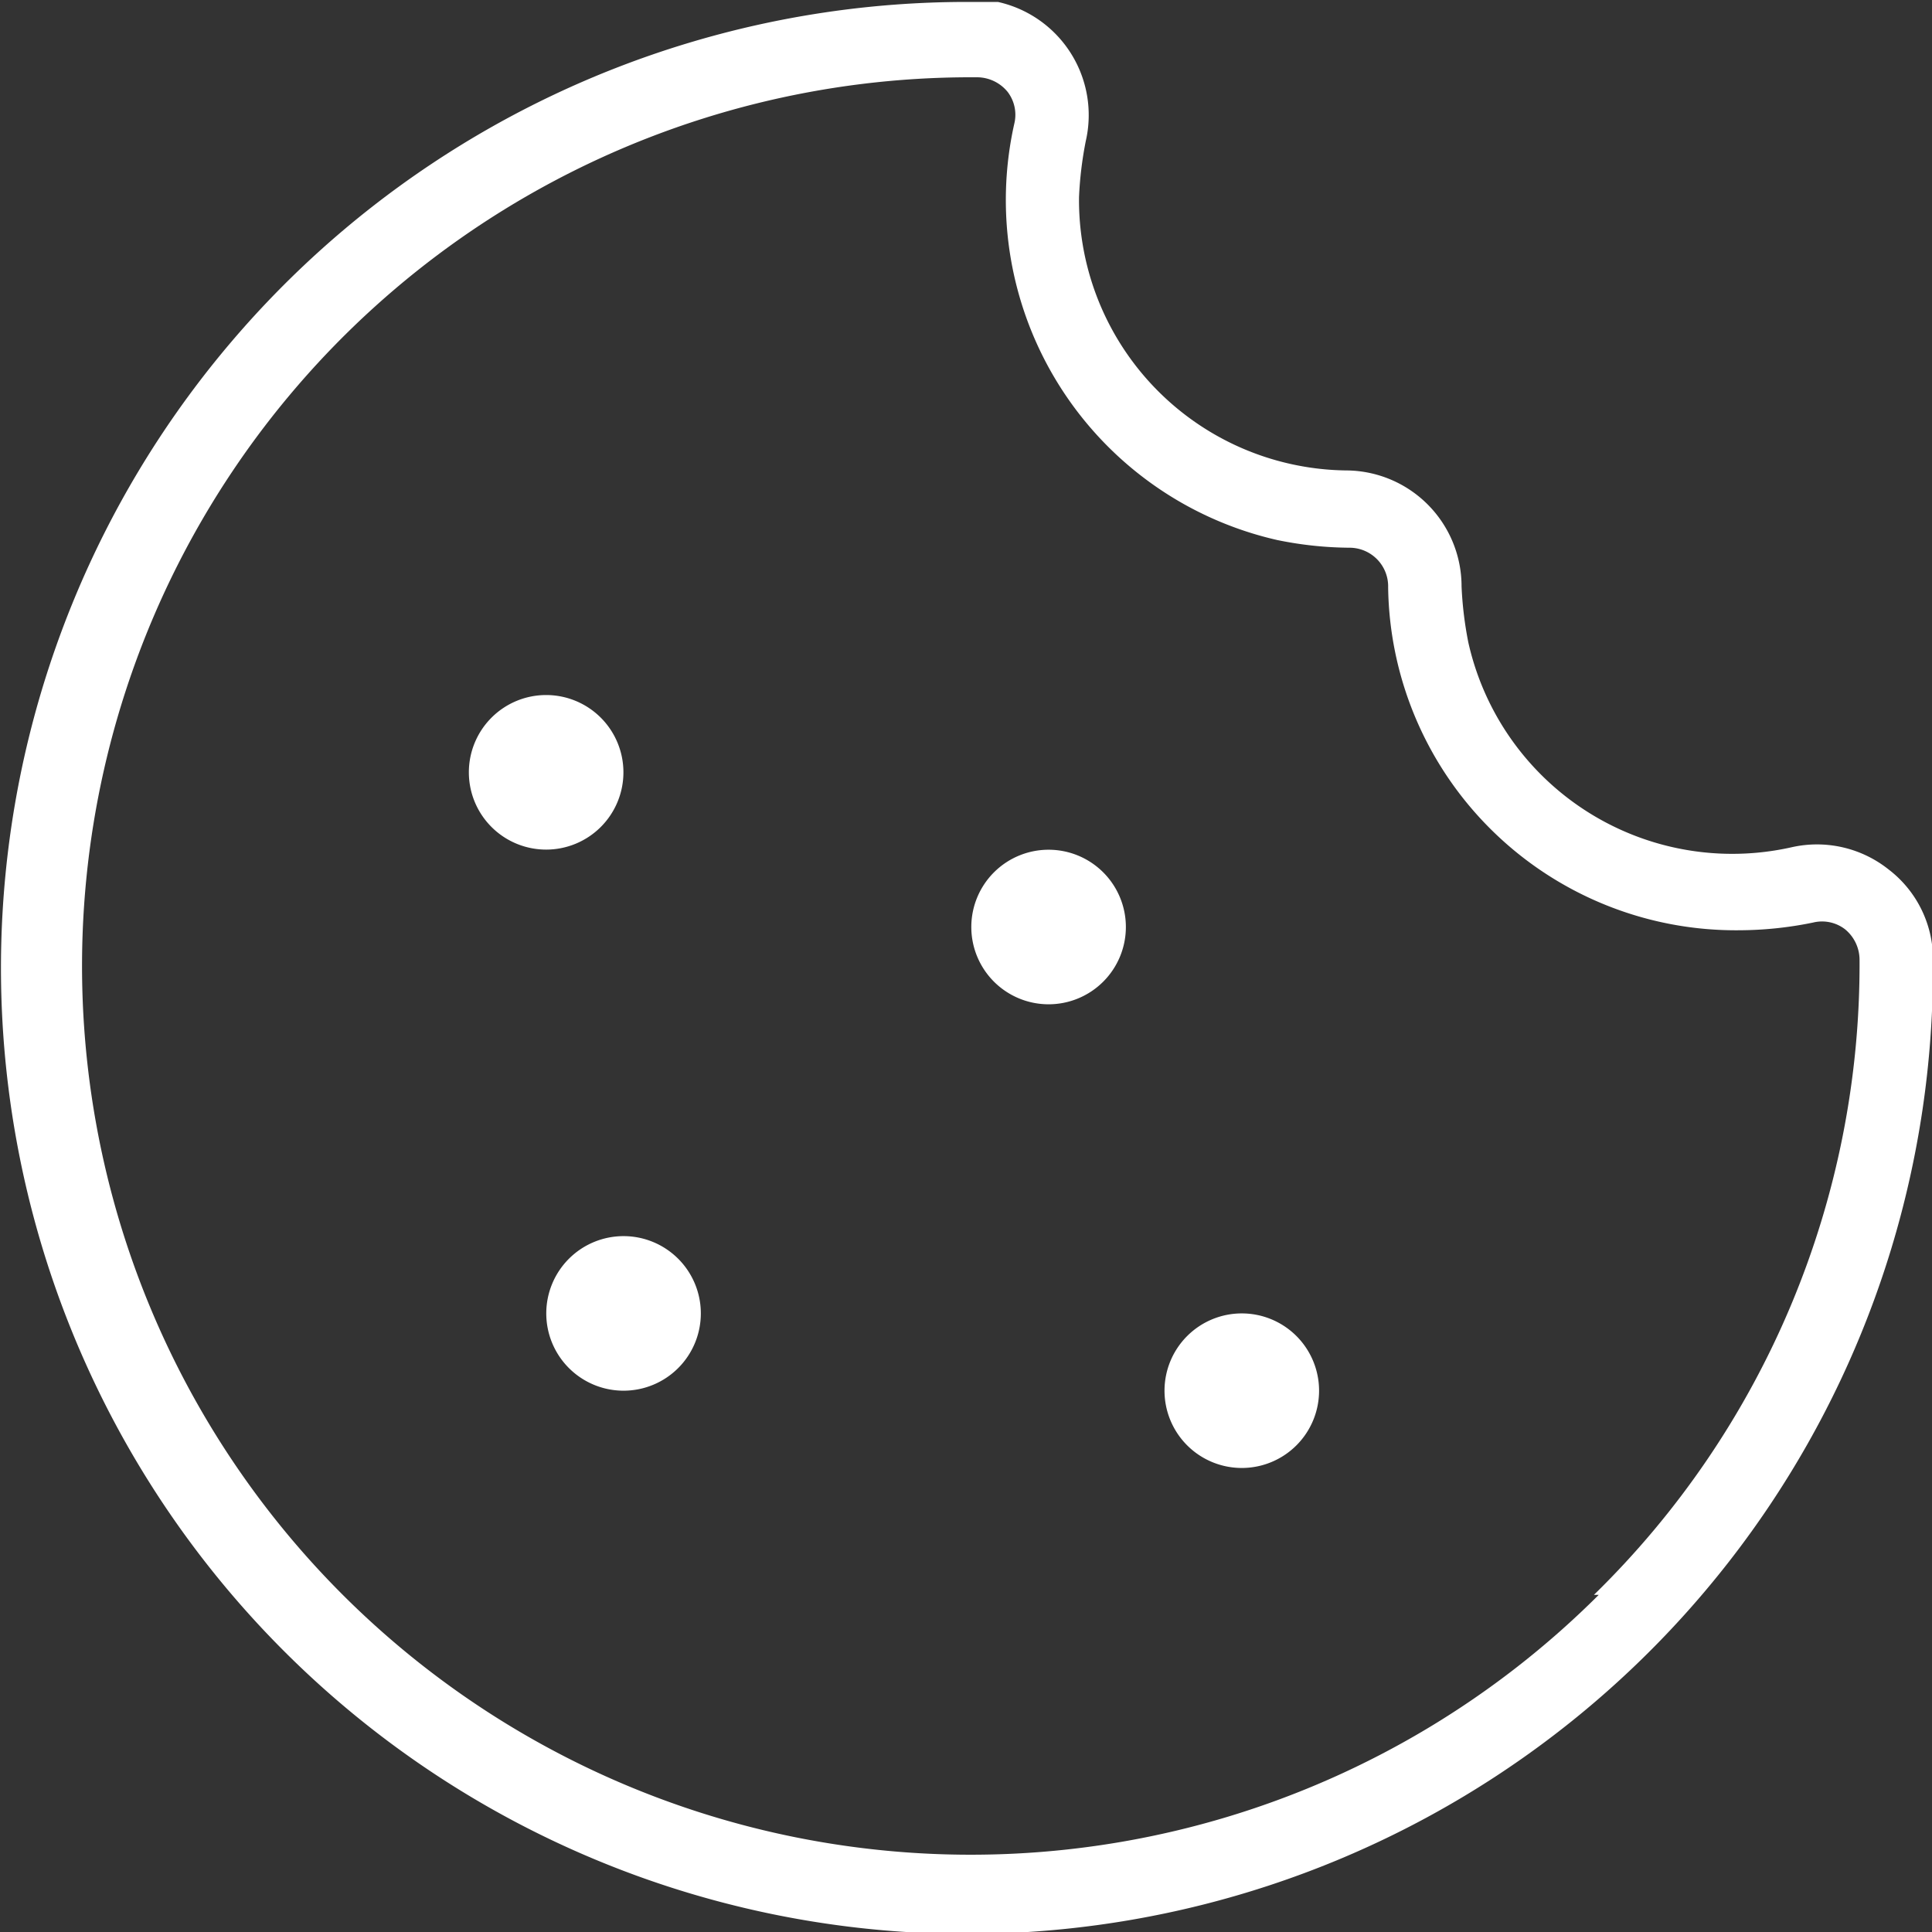 <svg id="Flat" xmlns="http://www.w3.org/2000/svg" viewBox="0 0 20 20"><rect x="0" y="0" width="20" height="20" fill="#333333" stroke="none"/><defs><style>.cls-1{fill:#fff;}</style></defs><path class="cls-1" d="M291.78,637.26a1.19,1.19,0,0,0-1-.23,2.8,2.8,0,0,1-3.35-2.12,3.83,3.83,0,0,1-.07-.58,1.2,1.2,0,0,0-1.19-1.2,2.8,2.8,0,0,1-2.77-2.83,3.83,3.83,0,0,1,.07-.58,1.2,1.2,0,0,0-.91-1.44l-.26,0h-.06a10,10,0,1,0,10,10v-.06A1.17,1.17,0,0,0,291.78,637.26Zm-3,7.51a9.2,9.2,0,1,1-6.5-15.71h.06a.41.41,0,0,1,.32.15.39.39,0,0,1,.07.33,3.61,3.61,0,0,0,2.72,4.31,3.82,3.82,0,0,0,.75.08.4.4,0,0,1,.4.41,3.6,3.6,0,0,0,3.64,3.55,3.84,3.84,0,0,0,.76-.08.39.39,0,0,1,.33.07.41.41,0,0,1,.15.32A9.12,9.12,0,0,1,288.73,644.77Zm-3.13-2.68a.8.8,0,1,1-1.13,0h0a.8.8,0,0,1,1.13,0Zm-6.4-.8a.8.8,0,1,1-1.13,0h0a.8.8,0,0,1,1.13,0Zm-.8-4.47a.8.8,0,1,1,0-1.13h0a.8.8,0,0,1,0,1.13Zm5.2.47a.8.8,0,1,1-1.13,0h0a.8.8,0,0,1,1.13,0Z" transform="translate(-272.23 -628.26)"/></svg>